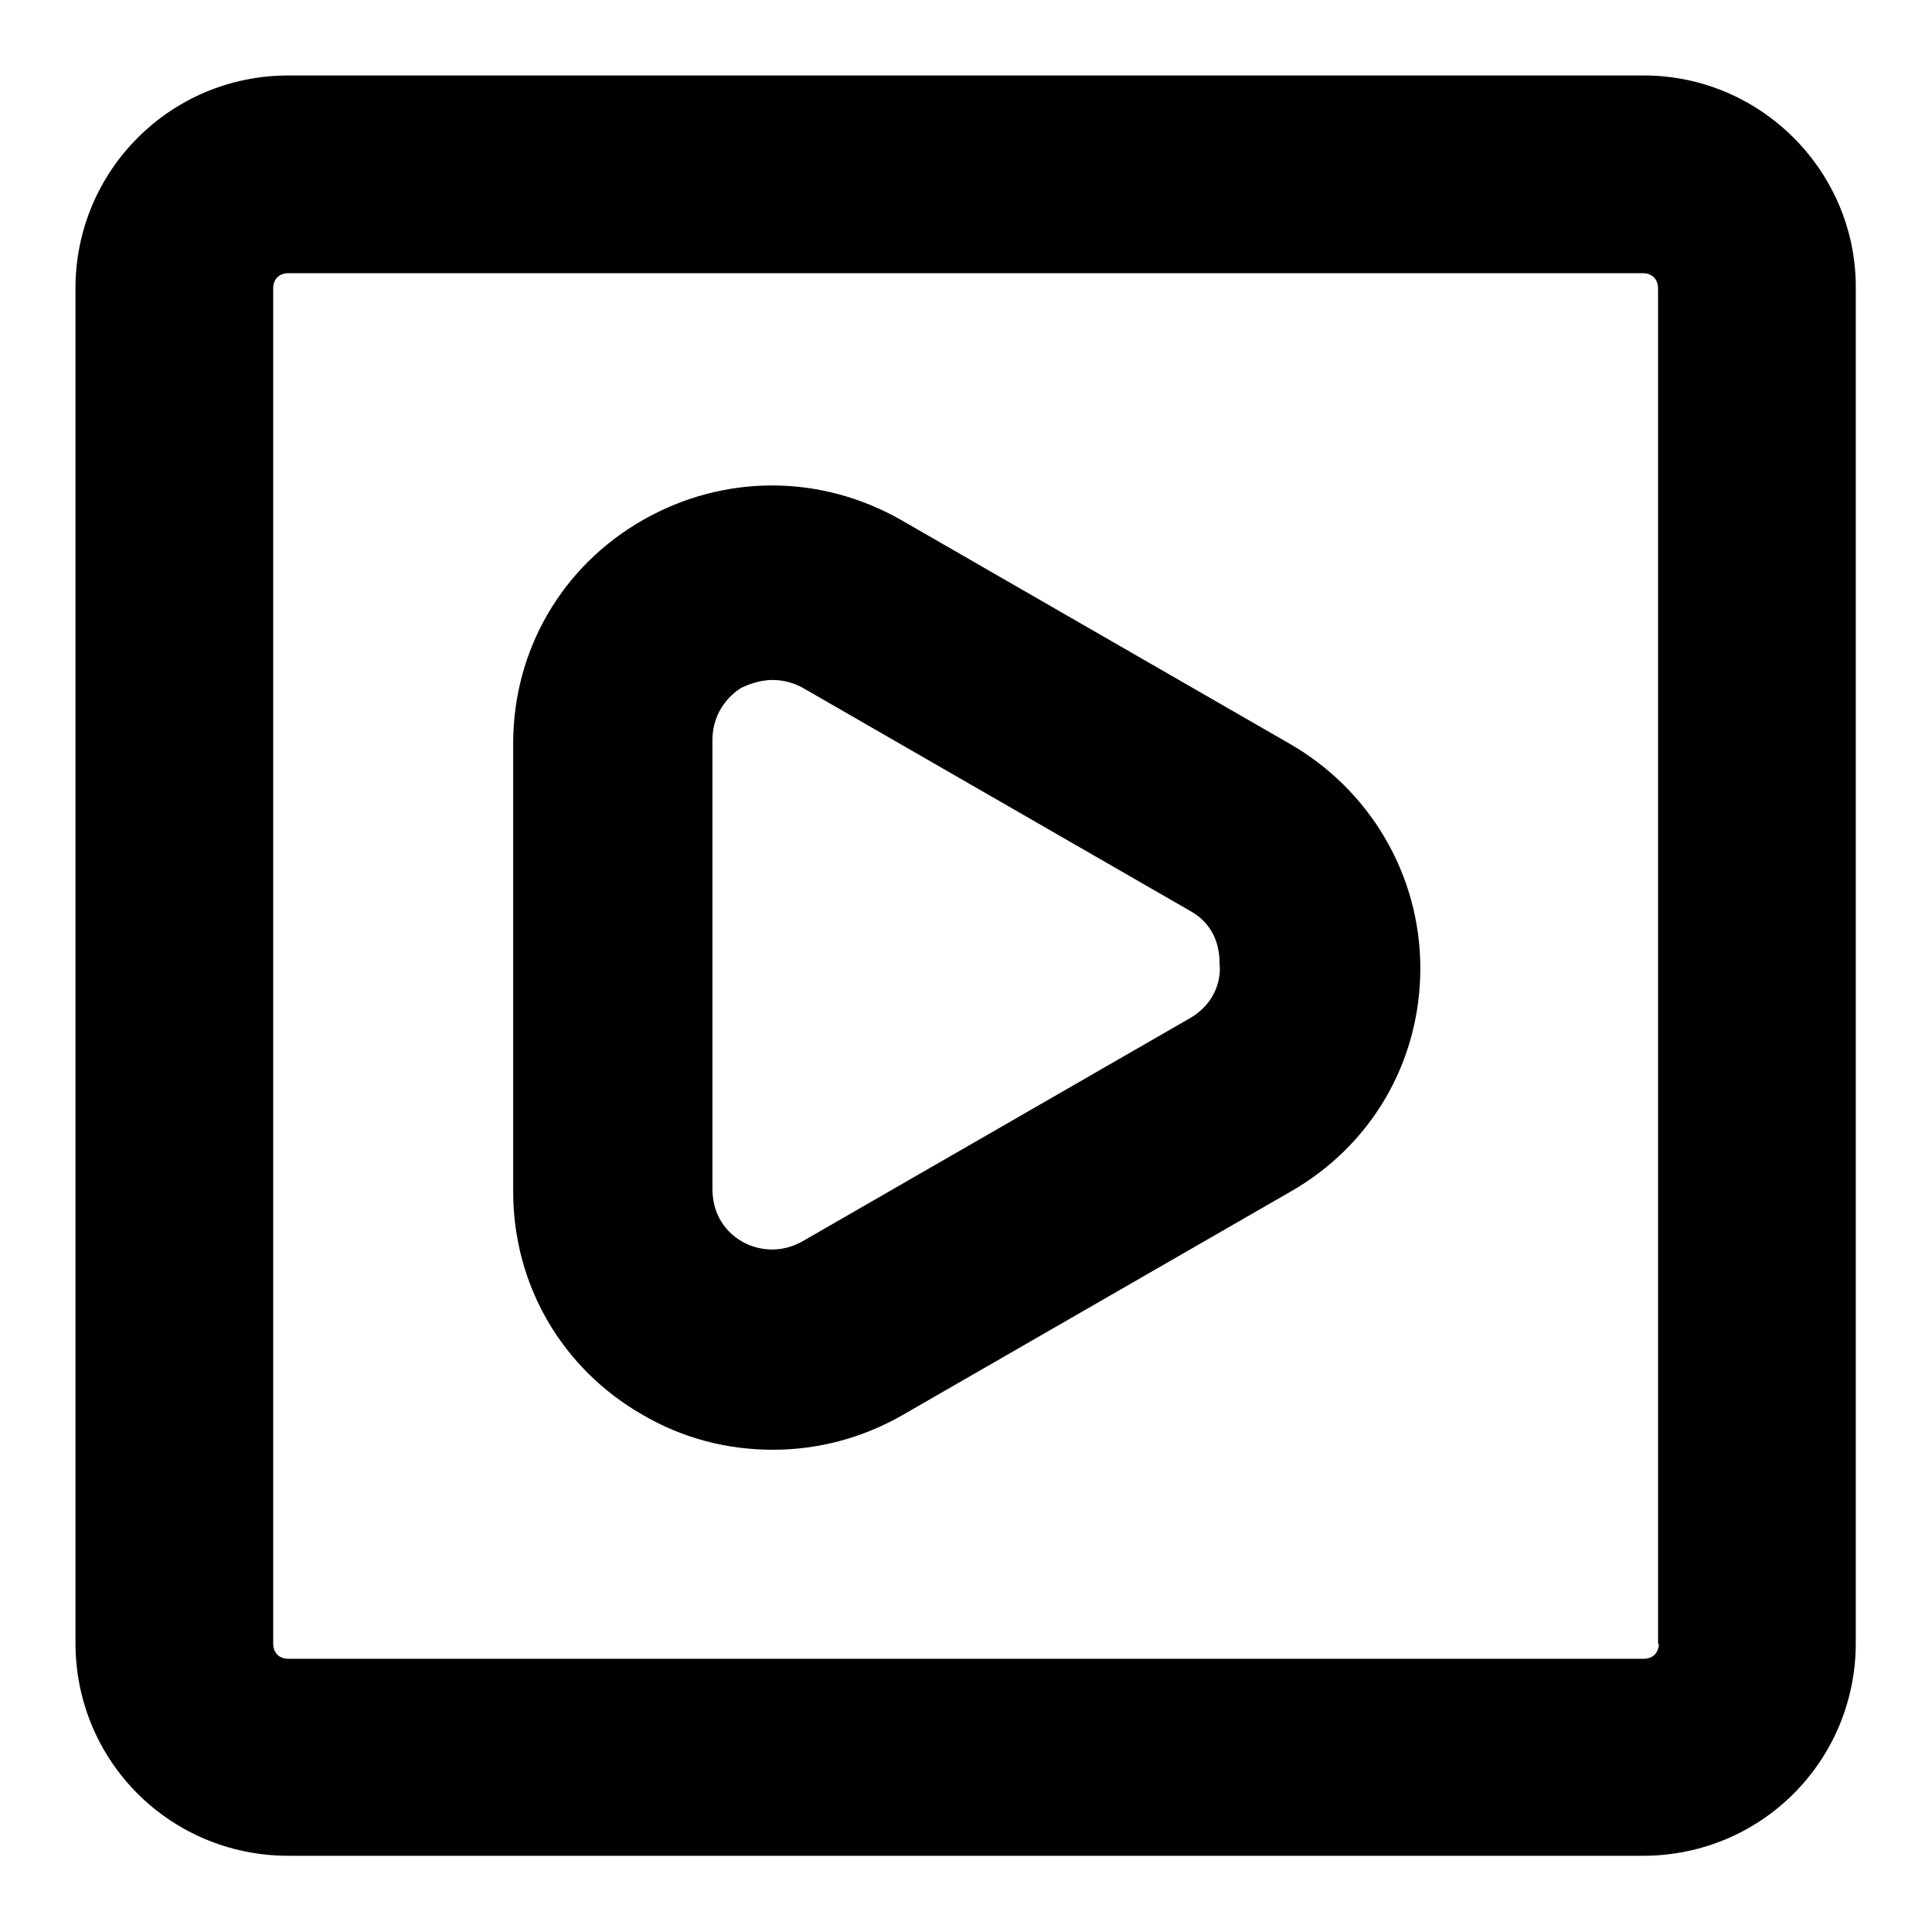 <?xml version="1.0" encoding="utf-8"?>
<!-- Svg Vector Icons : http://www.onlinewebfonts.com/icon -->
<!DOCTYPE svg PUBLIC "-//W3C//DTD SVG 1.1//EN" "http://www.w3.org/Graphics/SVG/1.1/DTD/svg11.dtd">
<svg version="1.1" xmlns="http://www.w3.org/2000/svg" xmlns:xlink="http://www.w3.org/1999/xlink" x="0px" y="0px" viewBox="0 0 256 256" enable-background="new 0 0 256 256" xml:space="preserve">
<g><g><path fill="#000000" d="M217.8,10H38.2C22.6,10,10,22.6,10,38.2v179.5c0,15.7,12.6,28.2,28.2,28.2h179.5c15.7,0,28.2-12.6,28.2-28.2V38.2C246,22.8,233.4,10,217.8,10L217.8,10z M219.8,217.8c0,1.2-0.8,2-2,2H38.2c-1.2,0-2-0.8-2-2V38.2c0-1.2,0.8-2,2-2h179.5c1.2,0,2,0.8,2,2V217.8z"/><path fill="#000000" d="M170.8,98.5l-51.4-29.6c-10.7-6.1-23.5-6.1-34.2,0S68,86.1,68,98.5v59.4c0,12.4,6.5,23.5,17.2,29.6c5.3,3.1,11.2,4.6,17.2,4.6c5.9,0,11.8-1.5,17.2-4.6l51.4-29.6c10.7-6.1,17.2-17.2,17.2-29.6C188.2,115.9,181.5,104.6,170.8,98.5L170.8,98.5z M157.7,134.9l-51.4,29.6c-3.6,2-6.8,0.7-8,0c-1.2-0.7-3.9-2.7-3.9-7V98.1c0-4.1,2.7-6.3,3.9-7c0.7-0.3,2.2-1,4.1-1c1.2,0,2.6,0.3,3.9,1l51.4,29.6c3.6,2,3.9,5.4,3.9,7C161.8,129.4,161.3,132.8,157.7,134.9L157.7,134.9z"/></g></g>
</svg>